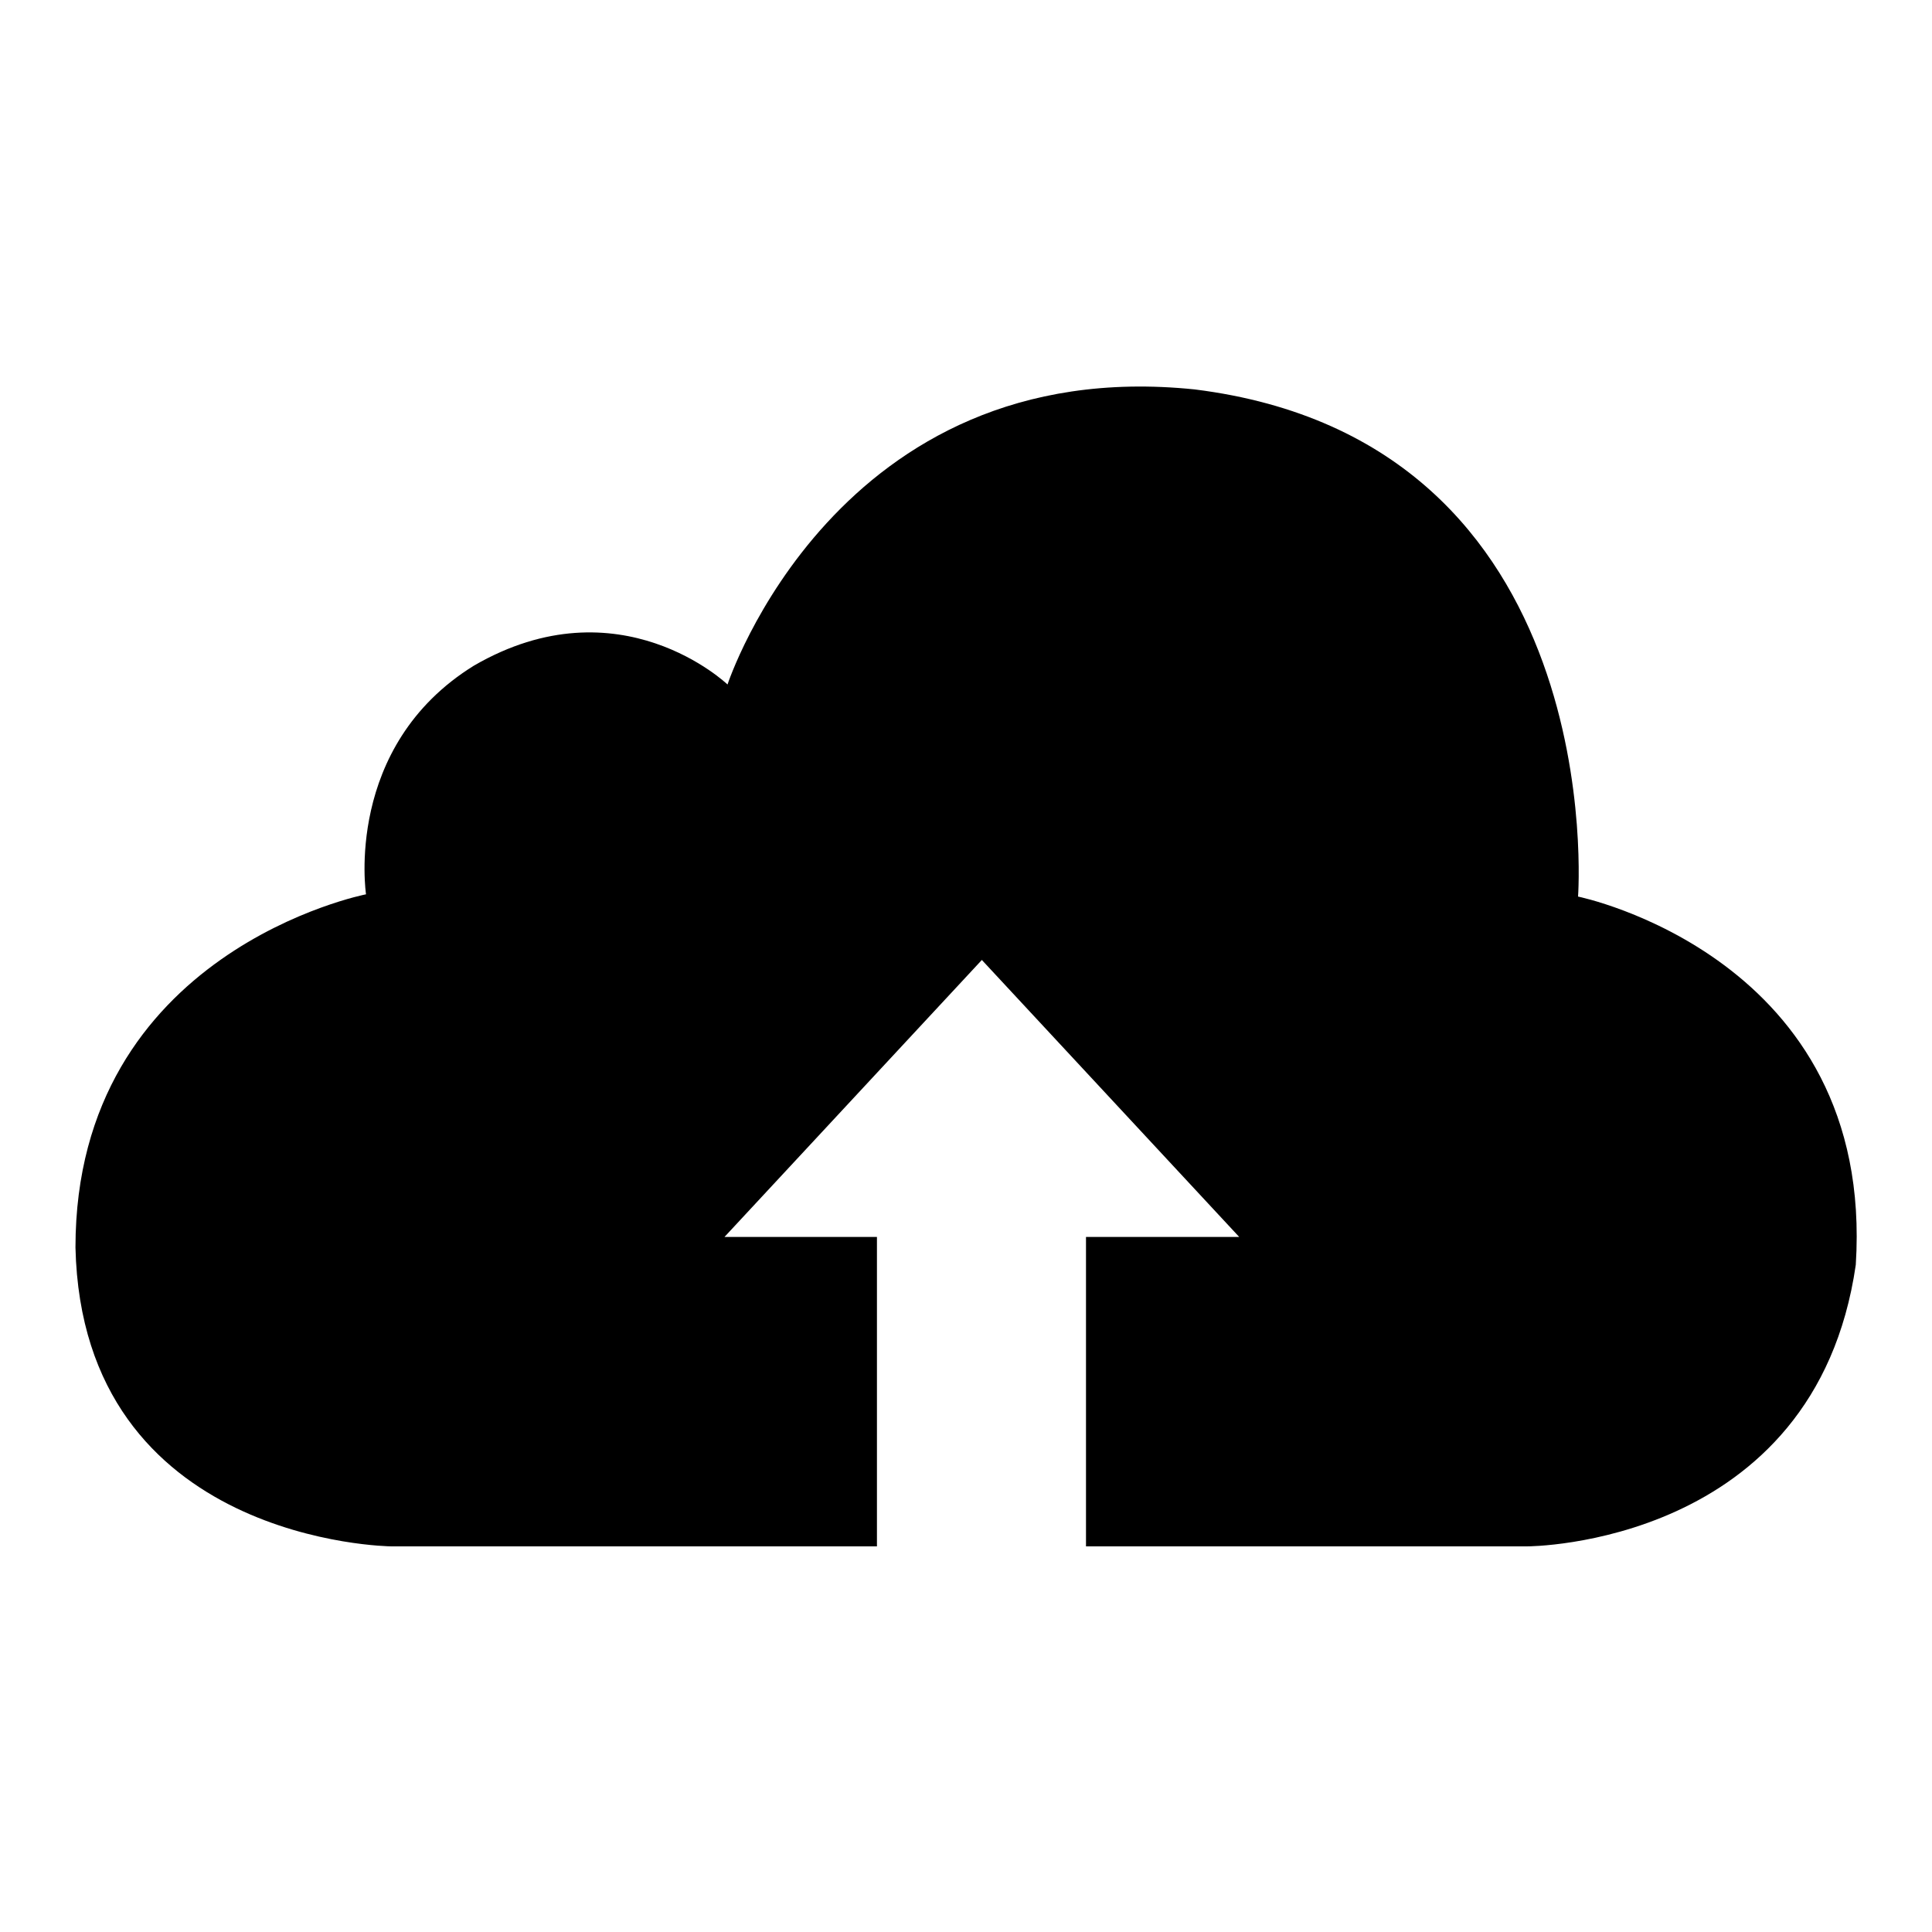 <?xml version="1.0" encoding="utf-8"?>
<!-- Svg Vector Icons : http://www.onlinewebfonts.com/icon -->
<!DOCTYPE svg PUBLIC "-//W3C//DTD SVG 1.1//EN" "http://www.w3.org/Graphics/SVG/1.1/DTD/svg11.dtd">
<svg version="1.1" xmlns="http://www.w3.org/2000/svg" xmlns:xlink="http://www.w3.org/1999/xlink" x="0px" y="0px" viewBox="0 0 256 256" enable-background="new 0 0 256 256" xml:space="preserve">
<g><g><path fill="#000000" d="M96.4,90.7c0,0-14.3-13.7-33.6-2.5c-17.3,10.7-14.3,30.3-14.3,30.3S10,126,10,165.3c0.9,39.2,41.8,39.6,41.8,39.6h64.4v-41H96l34.1-36.7l34.1,36.7h-20.3v41h58.5c0,0,38.1,0,43.5-37.3c2.6-40.8-36.8-48.8-36.8-48.8s4.5-60.3-50.8-67.2C110.8,46.7,96.4,90.7,96.4,90.7L96.4,90.7z"/></g></g>
</svg>